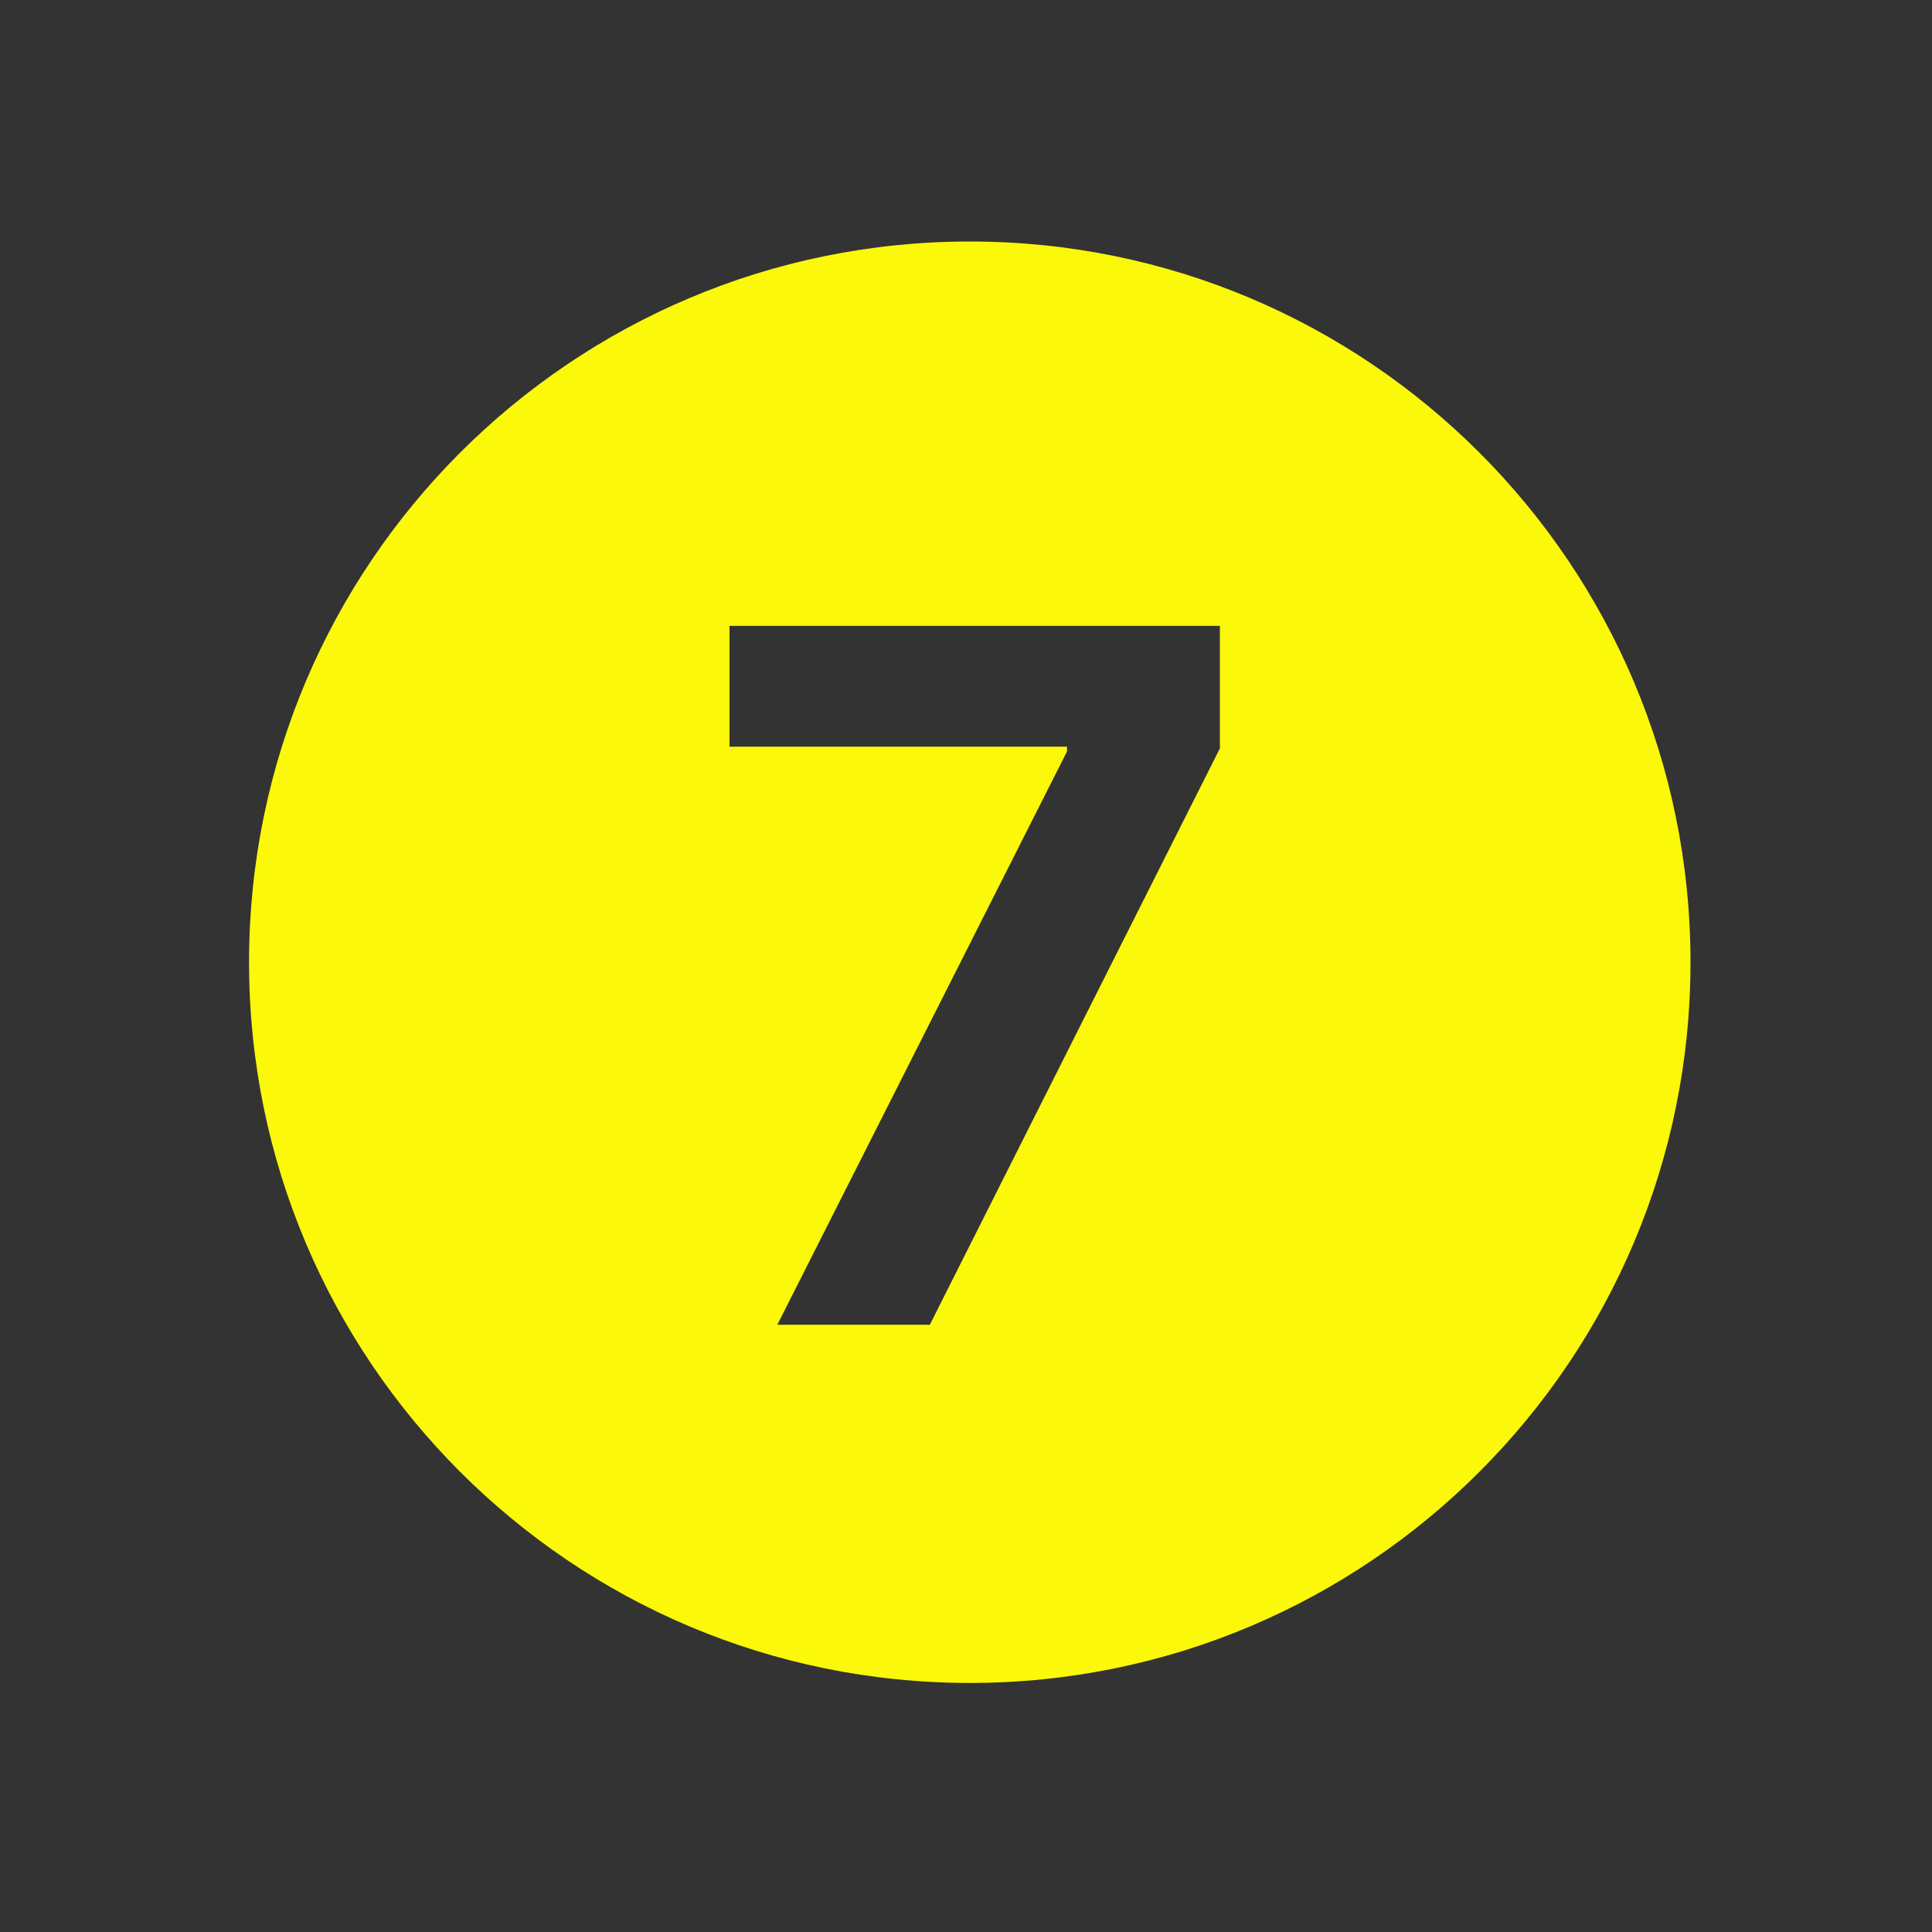 <svg xmlns="http://www.w3.org/2000/svg" width="32" height="32" fill="none" viewBox="0 0 32 32"><rect x="0" y="0" width="32" height="32" fill="#333333" stroke="none"/><path fill="#fbf809" d="M16.063 4C22.655 4 28 9.345 28 15.938c0 6.592-5.345 11.937-11.937 11.937-6.593 0-11.938-5.345-11.938-11.937C4.125 9.345 9.47 4 16.063 4m-3.98 6.366v2.001h5.59v.08l-4.798 9.495h2.526l4.804-9.546v-2.03z"/></svg>